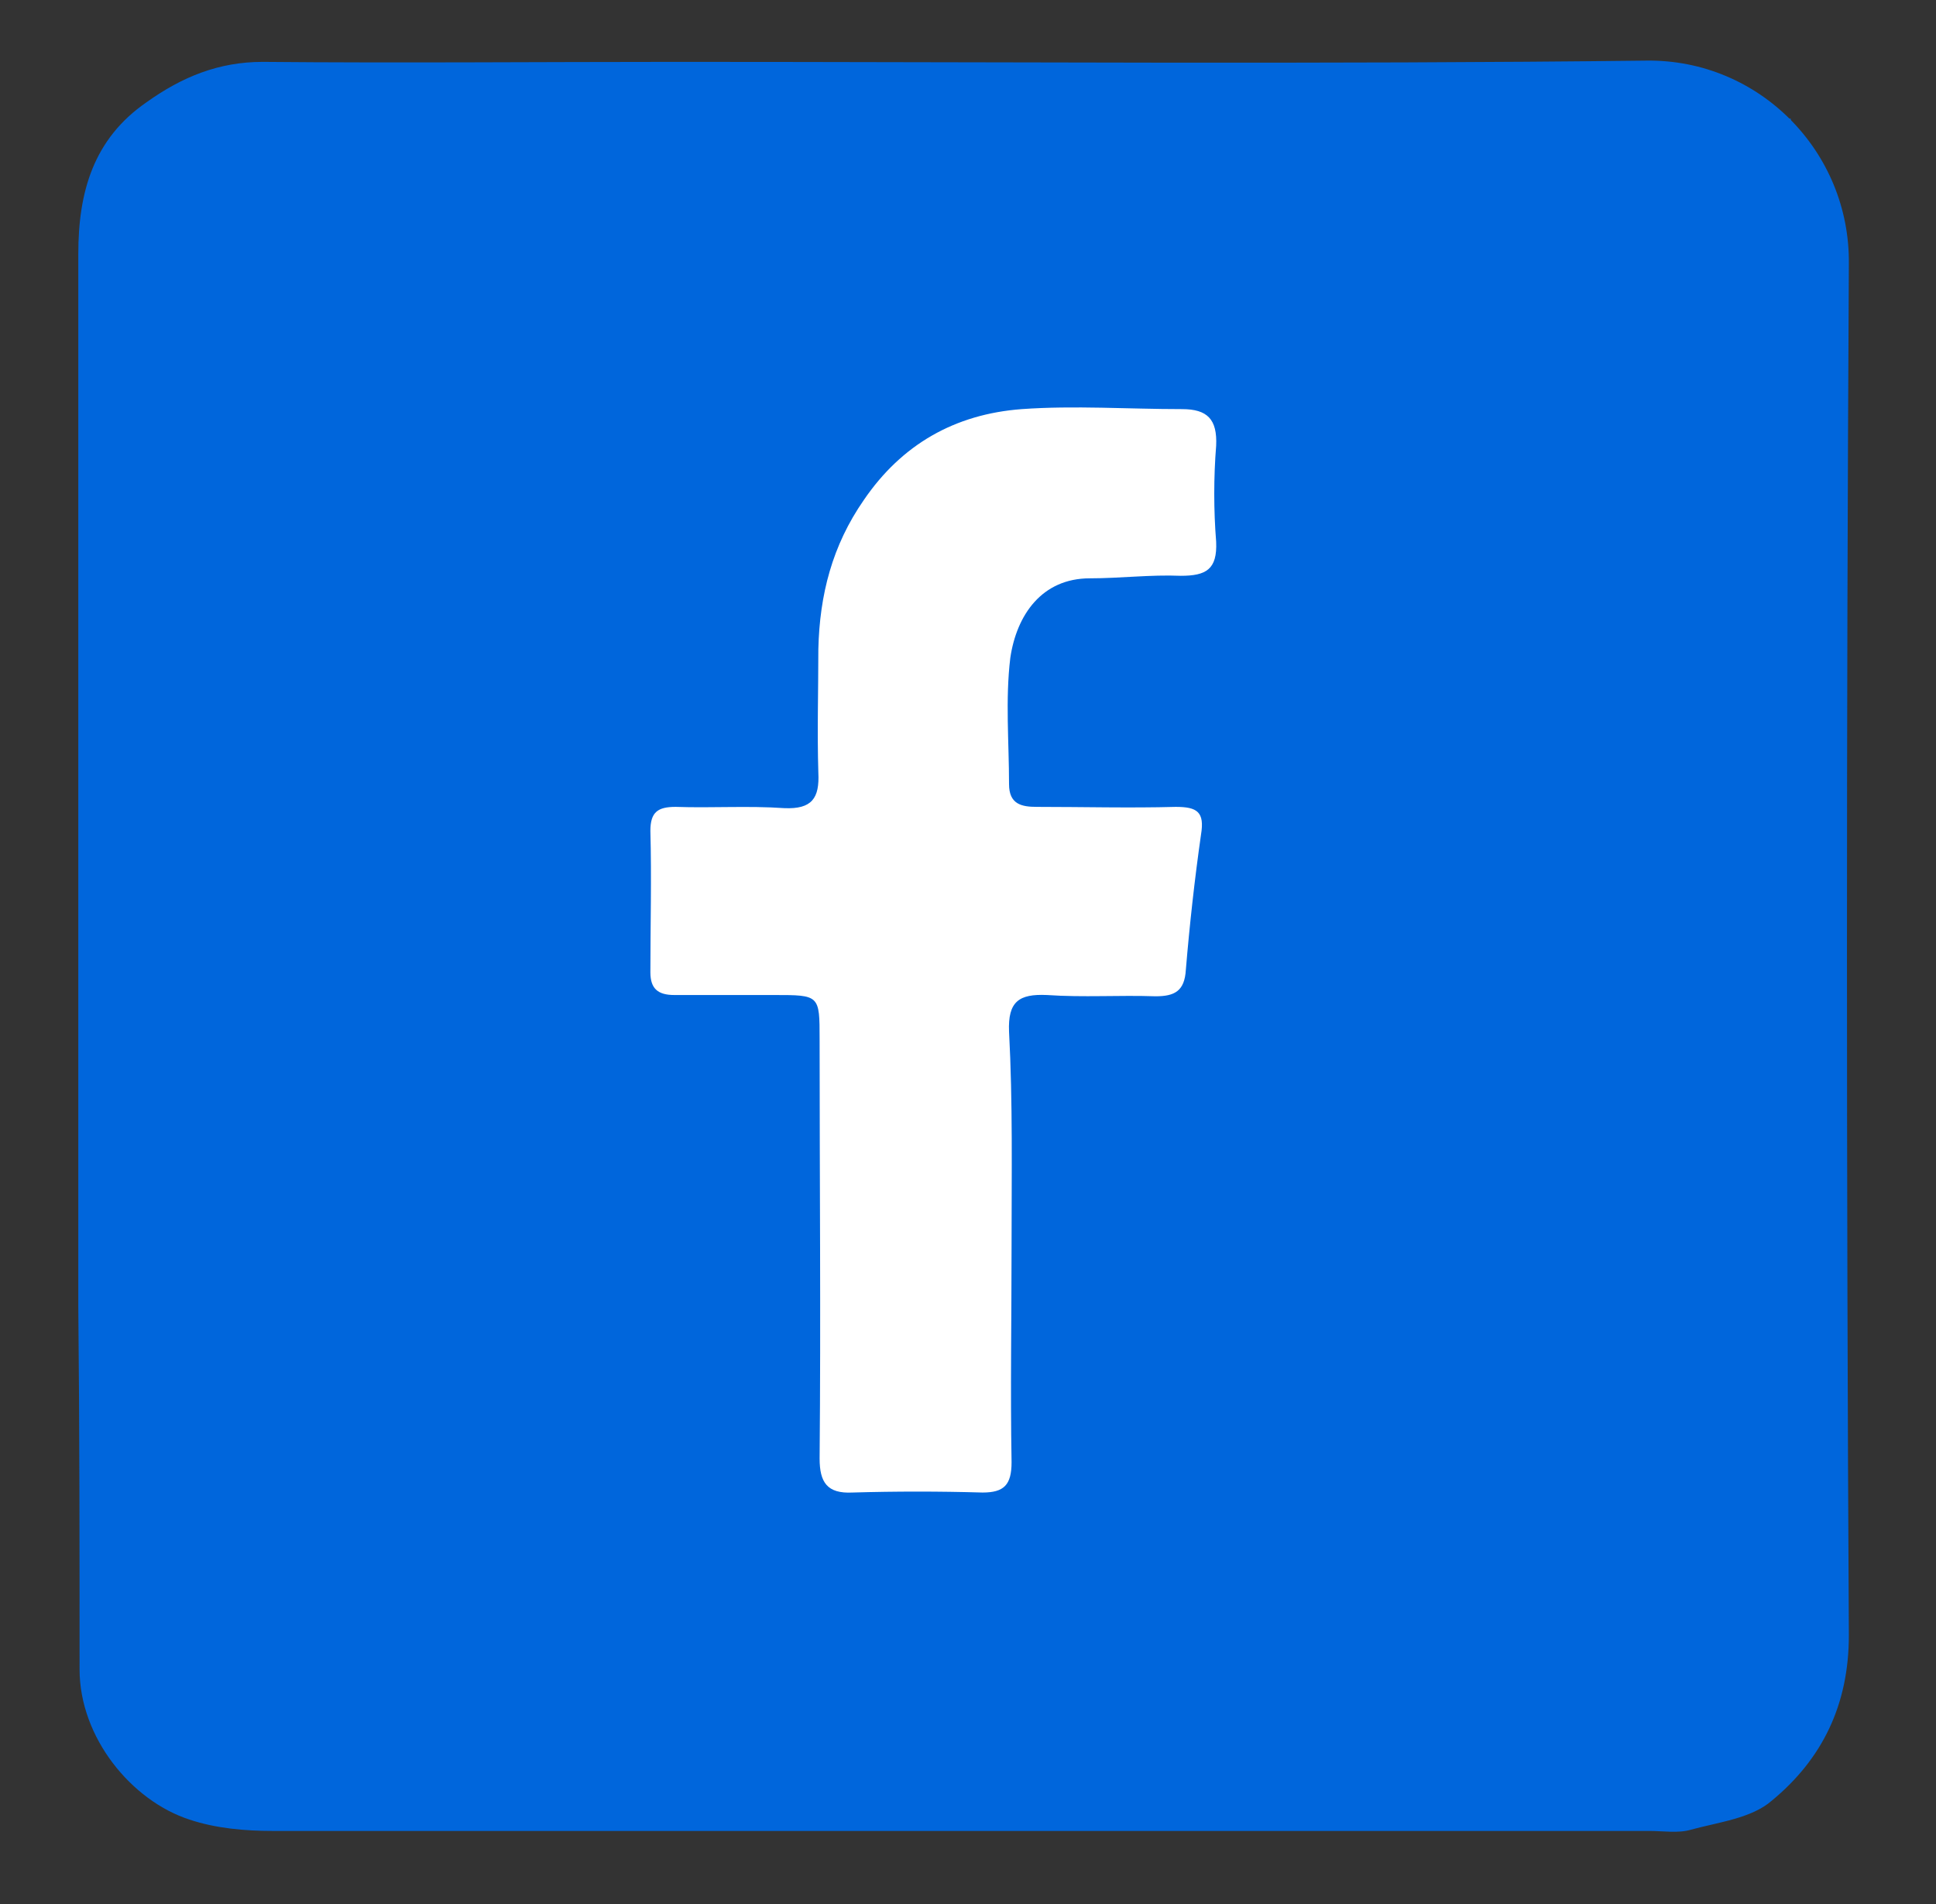 <?xml version="1.0" encoding="utf-8"?>
<!-- Generator: Adobe Illustrator 24.1.1, SVG Export Plug-In . SVG Version: 6.00 Build 0)  -->
<svg version="1.1" id="Layer_1" xmlns="http://www.w3.org/2000/svg" xmlns:xlink="http://www.w3.org/1999/xlink" x="0px" y="0px"
	 viewBox="0 0 153.3 150.8" style="enable-background:new 0 0 153.3 150.8;" xml:space="preserve">
<rect x="0" y="0" width="153.3" height="150.8" fill="#333333" stroke="none"/>
<style type="text/css">
	.st0{fill:#0066DC;}
	.st1{fill:#FFFFFF;}
</style>
<g>
	<rect x="10.8" y="9.4" class="st0" width="131" height="131"/>
	<path class="st0" d="M6.2,75.1c0-18.3,0-36.7,0-55c0-4.9,1.2-9.1,5.4-12c2.8-2,5.7-3.2,9.2-3.2c10.9,0.1,21.8,0,32.8,0
		c25.6,0,51.2,0.2,76.8-0.1c8.9-0.1,16.1,7.2,16,16.1c-0.2,36.2-0.2,72.4,0,108.6c0,5.5-2.1,9.8-6.1,13.1c-1.6,1.4-4.2,1.7-6.4,2.3
		c-1,0.3-2.2,0.1-3.3,0.1c-36.3,0-72.7,0-109,0c-2.2,0-4.5-0.2-6.6-0.9c-4.6-1.5-8.7-6.5-8.7-11.9c0-9.6,0-19.1-0.1-28.7
		C6.2,94,6.2,84.6,6.2,75.1z M75.7,136.6c17.7,0,35.4-0.1,53.1,0.1c5.3,0.1,8.7-3.8,8.6-8.7c-0.1-35.2-0.1-70.5,0-105.7
		c0-5.2-3.4-8.6-8.5-8.6c-35.3,0.1-70.6,0.1-105.9,0c-4.7,0-8.6,3.4-8.5,8.6c0.1,35.2,0.2,70.5,0,105.7c0,5,3.8,8.8,8.7,8.7
		C40.7,136.5,58.2,136.6,75.7,136.6z"/>
	<path class="st1" d="M80.1,98.6c0,5.7-0.1,11.5,0,17.2c0,1.8-0.6,2.4-2.3,2.4c-3.4-0.1-6.9-0.1-10.3,0c-2,0.1-2.6-0.8-2.6-2.7
		c0.1-11.1,0-22.2,0-33.2c0-3.5,0-3.5-3.6-3.5c-2.6,0-5.3,0-7.9,0c-1.3,0-1.9-0.5-1.9-1.8c0-3.7,0.1-7.5,0-11.2c0-1.5,0.6-1.9,2-1.9
		c2.9,0.1,5.7-0.1,8.6,0.1c2.2,0.1,2.8-0.8,2.7-2.8c-0.1-3.3,0-6.5,0-9.8c0.1-4.3,1.1-8.2,3.6-11.8c3-4.4,7.2-6.8,12.5-7.2
		c4.2-0.3,8.4,0,12.7,0c2,0,2.8,0.8,2.7,2.9c-0.2,2.5-0.2,5.1,0,7.6c0.1,2.2-0.8,2.7-2.8,2.7c-2.4-0.1-4.8,0.2-7.2,0.2
		c-3.8,0-5.8,2.9-6.3,6.3c-0.4,3.3-0.1,6.7-0.1,10c0,1.6,1,1.8,2.2,1.8c3.7,0,7.3,0.1,11,0c1.7,0,2.3,0.4,2,2.2
		c-0.5,3.5-0.9,7.1-1.2,10.7c-0.1,1.7-0.9,2.1-2.4,2.1c-2.9-0.1-5.7,0.1-8.6-0.1c-2.2-0.1-3.1,0.5-3,2.9
		C80.2,87.3,80.1,93,80.1,98.6z"/>
</g>
</svg>
